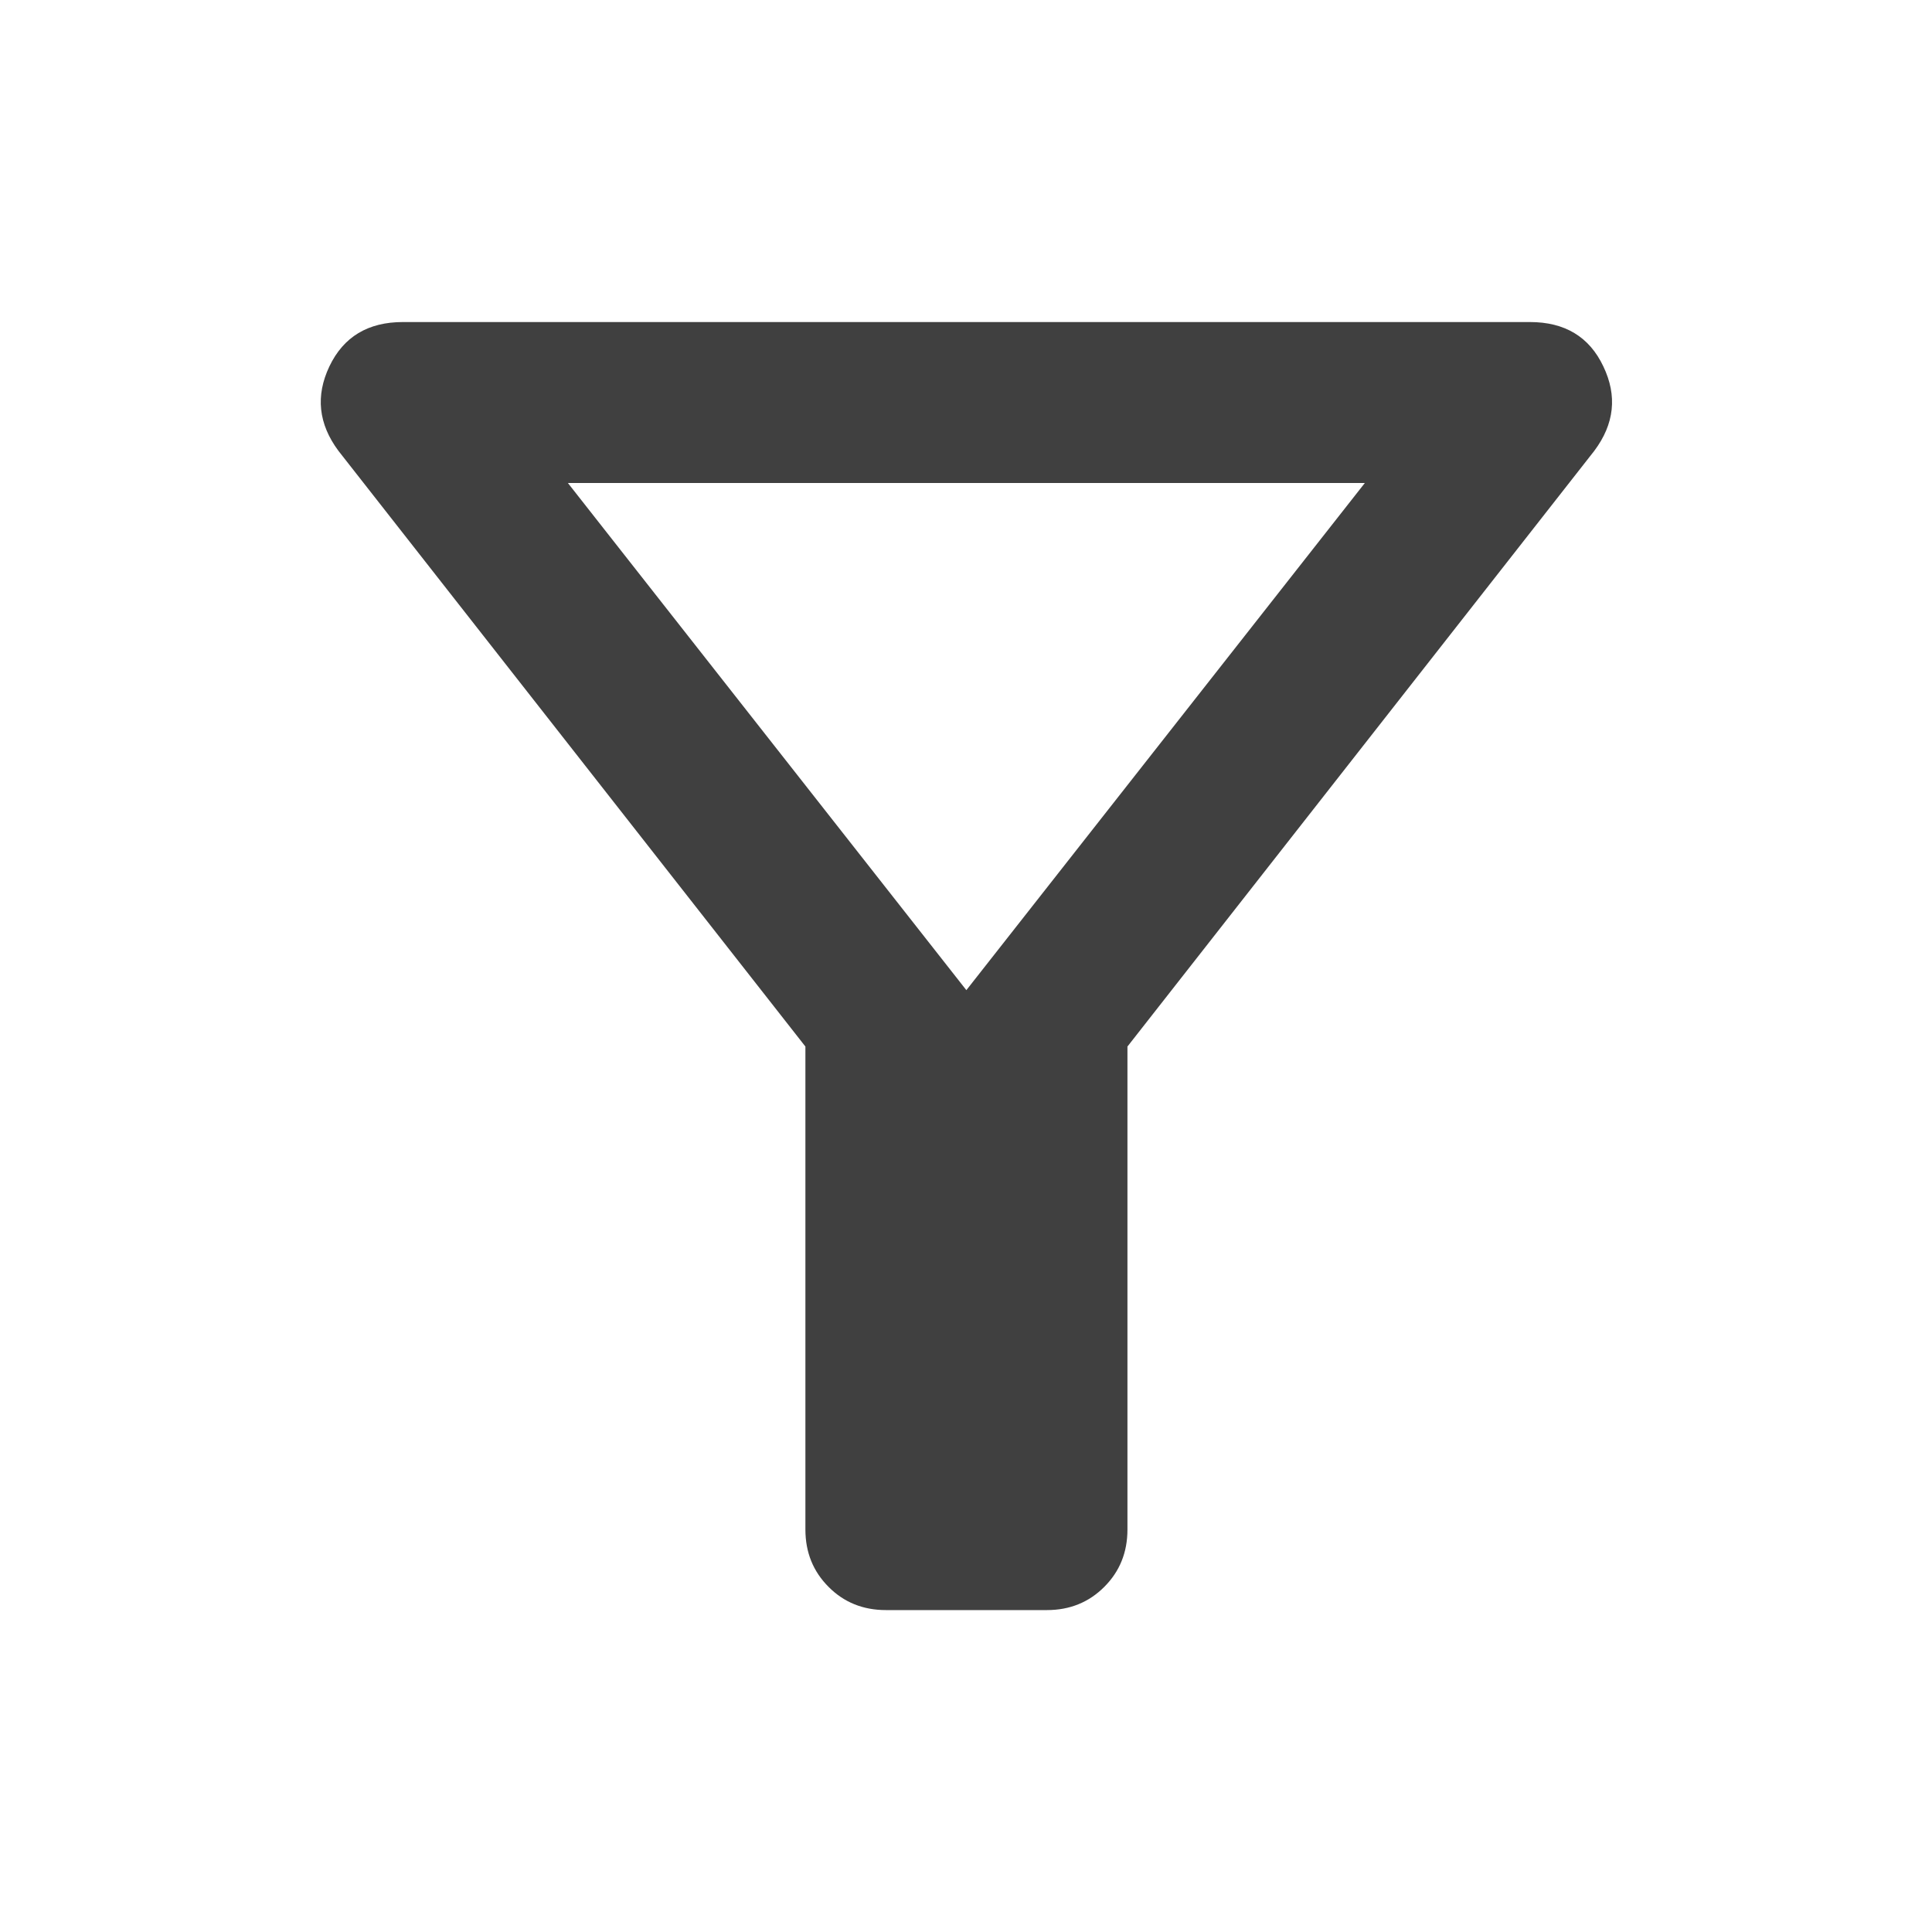 <svg width="16" height="16" viewBox="0 0 16 16" fill="none" xmlns="http://www.w3.org/2000/svg">
<mask id="mask0_12043_12181" style="mask-type:alpha" maskUnits="userSpaceOnUse" x="0" y="0" width="16" height="16">
<rect width="16" height="16" fill="#D9D9D9"/>
</mask>
<g mask="url(#mask0_12043_12181)">
<path d="M7.337 13.334C7.148 13.334 6.989 13.27 6.862 13.142C6.734 13.014 6.67 12.856 6.67 12.667V8.667L2.803 3.734C2.637 3.511 2.612 3.278 2.728 3.034C2.845 2.789 3.048 2.667 3.337 2.667H12.67C12.959 2.667 13.162 2.789 13.278 3.034C13.395 3.278 13.37 3.511 13.203 3.734L9.337 8.667V12.667C9.337 12.856 9.273 13.014 9.145 13.142C9.017 13.27 8.859 13.334 8.67 13.334H7.337ZM8.003 8.2L11.303 4H4.703L8.003 8.2Z" fill="#404040"/>
</g>
</svg>
